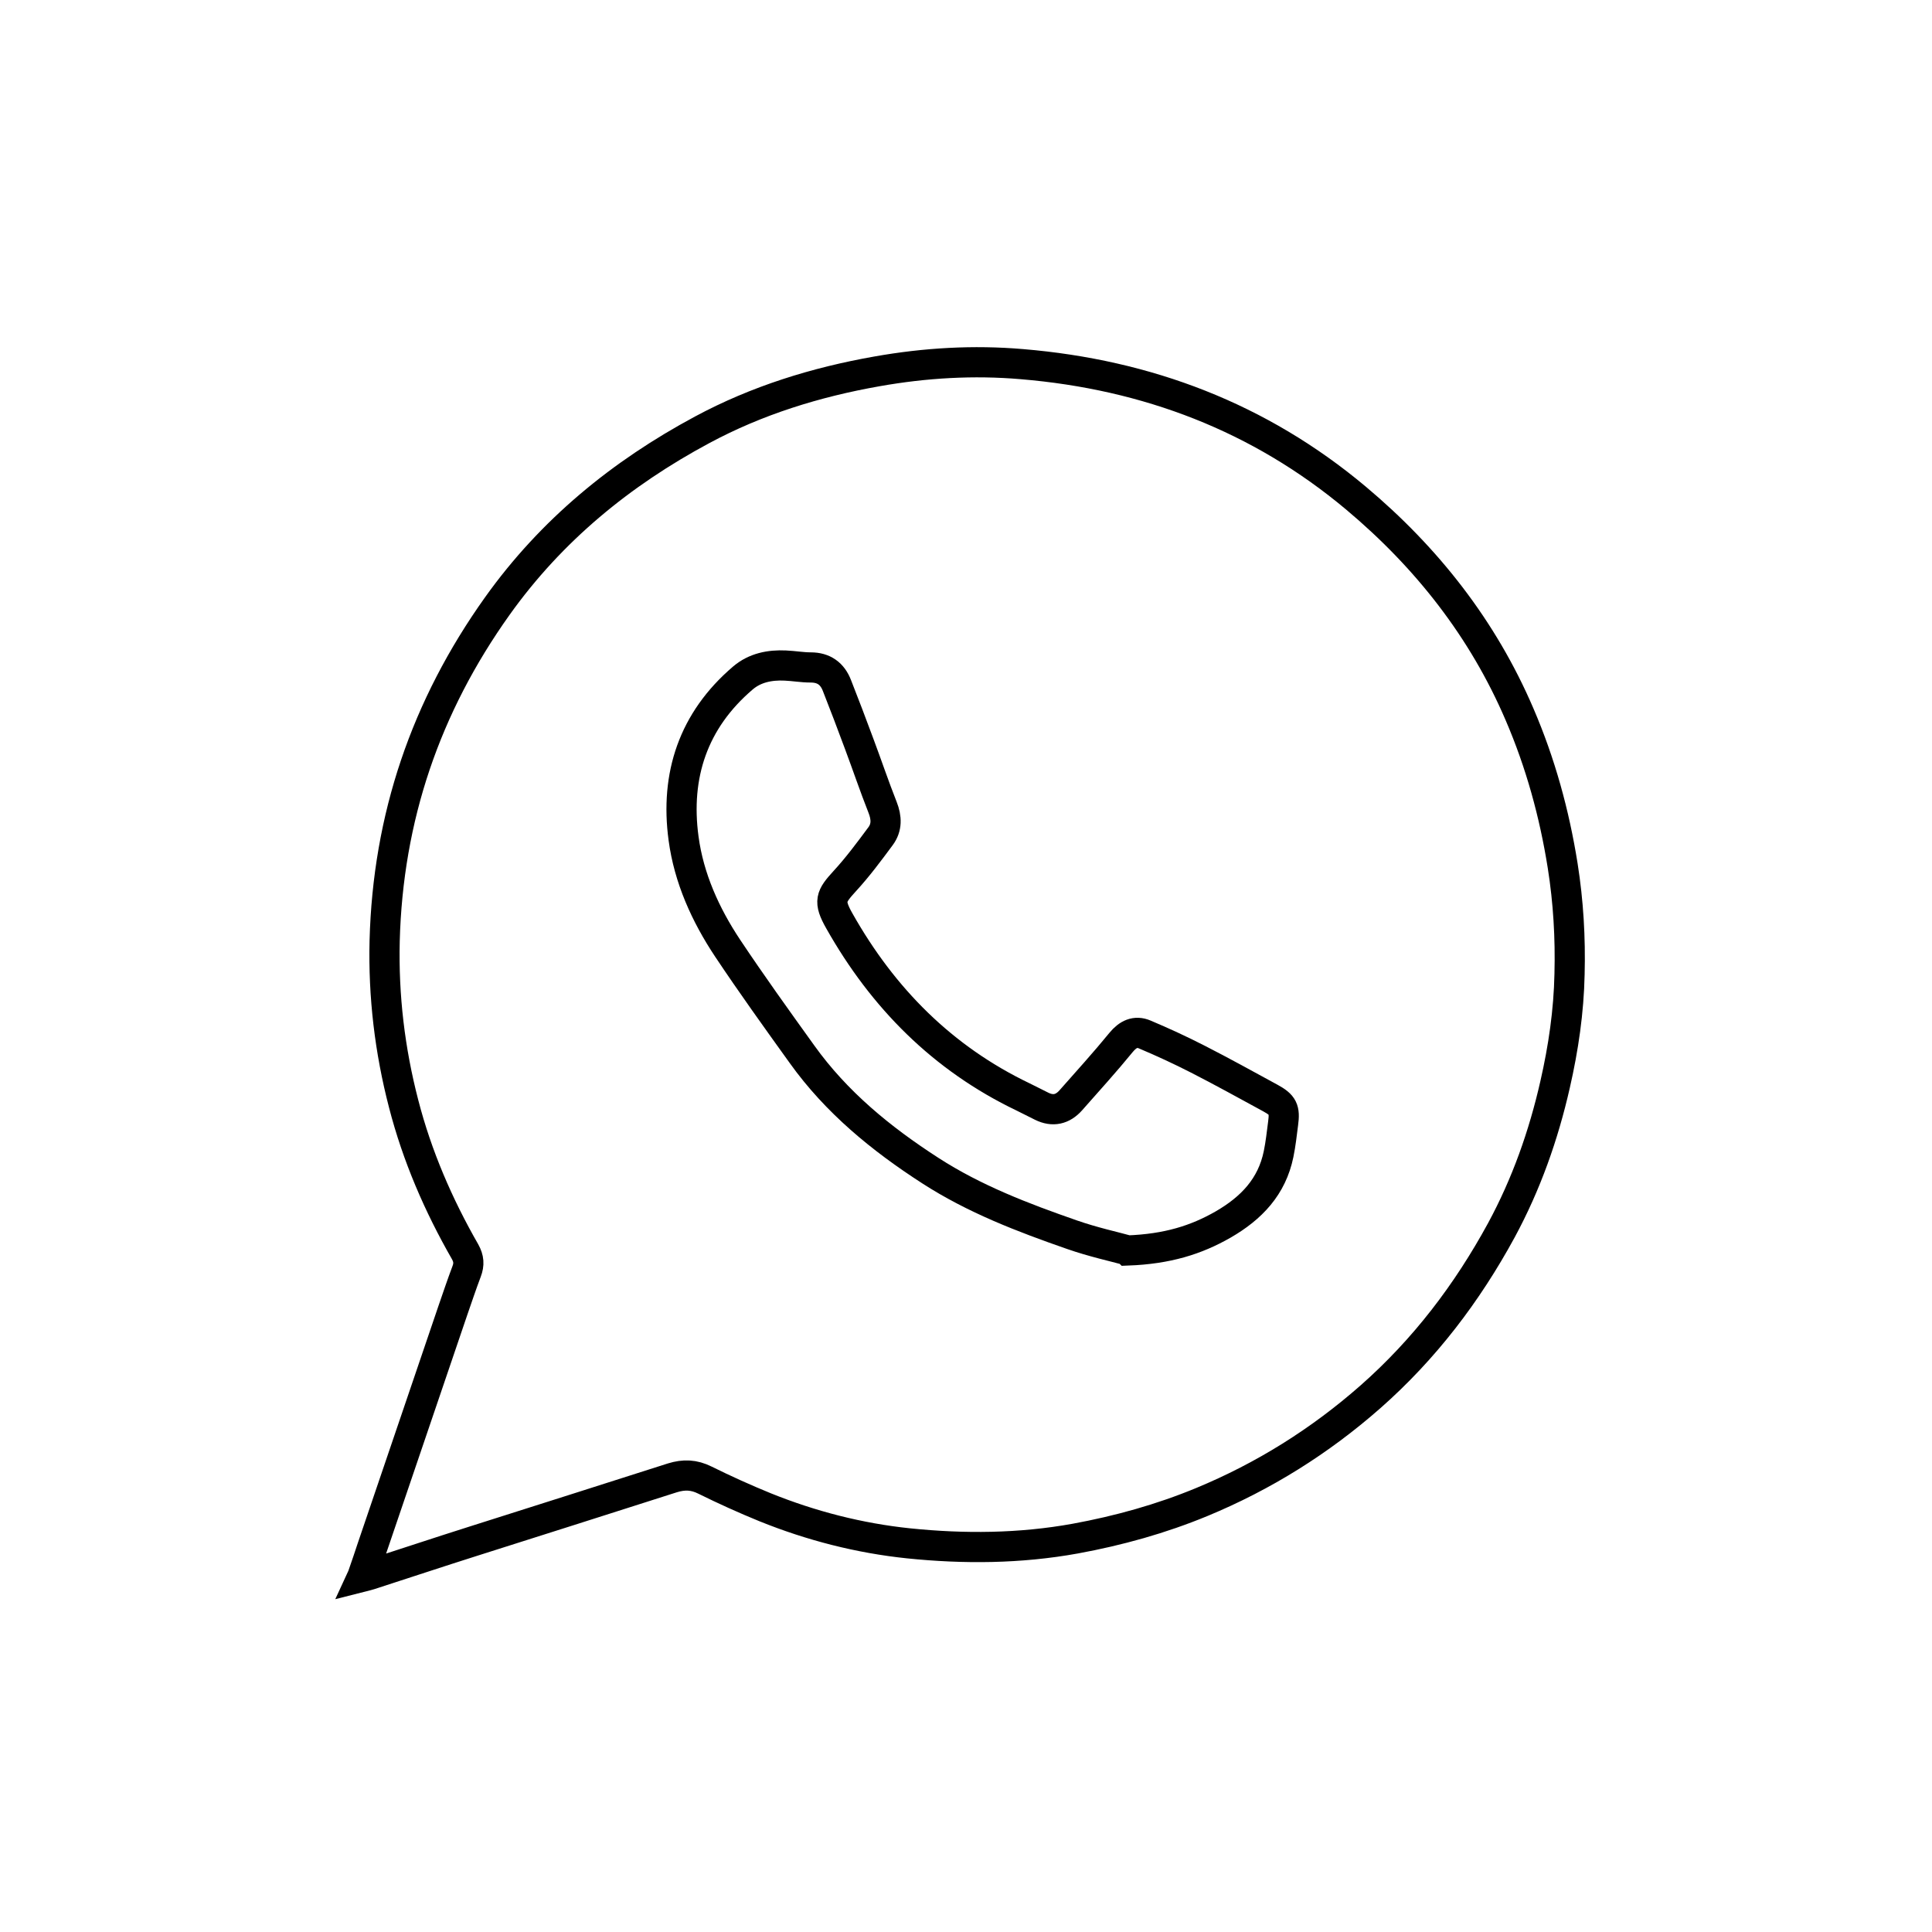 <svg width="64" height="64" viewBox="0 0 64 64" fill="none" xmlns="http://www.w3.org/2000/svg">
<path d="M12.006 52.219C12.132 51.854 12.239 51.546 12.339 51.238C13.226 48.629 14.113 46.02 14.999 43.417C15.15 42.983 15.294 42.549 15.458 42.116C15.546 41.883 15.533 41.694 15.408 41.468C14.521 39.921 13.817 38.293 13.371 36.564C12.912 34.797 12.698 32.999 12.742 31.17C12.849 27.083 14.1 23.405 16.477 20.073C18.268 17.564 20.576 15.678 23.26 14.238C25.071 13.264 27.02 12.66 29.051 12.302C30.648 12.019 32.245 11.925 33.854 12.063C37.998 12.409 41.726 13.823 44.92 16.502C47.265 18.47 49.126 20.834 50.339 23.669C51.031 25.279 51.49 26.945 51.766 28.68C51.955 29.875 52.024 31.069 51.993 32.27C51.968 33.502 51.791 34.716 51.515 35.923C51.131 37.614 50.559 39.23 49.736 40.751C48.604 42.832 47.189 44.693 45.398 46.271C43.725 47.743 41.864 48.906 39.814 49.755C38.463 50.314 37.061 50.704 35.621 50.968C33.785 51.301 31.93 51.314 30.095 51.125C28.466 50.955 26.875 50.547 25.348 49.931C24.669 49.654 24.002 49.352 23.355 49.032C22.99 48.849 22.657 48.837 22.273 48.956C20.079 49.66 17.885 50.352 15.691 51.05C14.54 51.414 13.389 51.798 12.239 52.169C12.182 52.188 12.126 52.2 12 52.232L12.006 52.219Z" stroke="black" stroke-miterlimit="10"/>
<path d="M37.35 41.418C36.91 41.298 36.199 41.141 35.514 40.902C33.886 40.336 32.276 39.72 30.817 38.777C29.189 37.727 27.705 36.514 26.567 34.923C25.731 33.76 24.895 32.597 24.103 31.409C23.367 30.302 22.82 29.088 22.644 27.774C22.361 25.681 22.965 23.864 24.606 22.462C25.002 22.122 25.499 22.022 26.014 22.047C26.297 22.059 26.574 22.11 26.857 22.11C27.29 22.11 27.573 22.317 27.724 22.707C27.976 23.348 28.221 23.99 28.46 24.637C28.724 25.341 28.963 26.052 29.239 26.75C29.372 27.089 29.384 27.41 29.17 27.699C28.793 28.208 28.41 28.724 27.982 29.189C27.517 29.698 27.435 29.855 27.806 30.509C29.246 33.062 31.226 35.061 33.892 36.338C34.099 36.438 34.301 36.545 34.508 36.646C34.879 36.828 35.2 36.753 35.47 36.451C36.03 35.816 36.602 35.187 37.136 34.533C37.362 34.257 37.614 34.137 37.922 34.269C38.519 34.521 39.104 34.791 39.682 35.087C40.493 35.501 41.286 35.941 42.084 36.375C42.499 36.602 42.568 36.746 42.505 37.212C42.461 37.551 42.424 37.897 42.355 38.23C42.134 39.312 41.455 40.022 40.519 40.563C39.62 41.078 38.67 41.374 37.356 41.424L37.35 41.418Z" stroke="black" stroke-miterlimit="10"/>
</svg>
